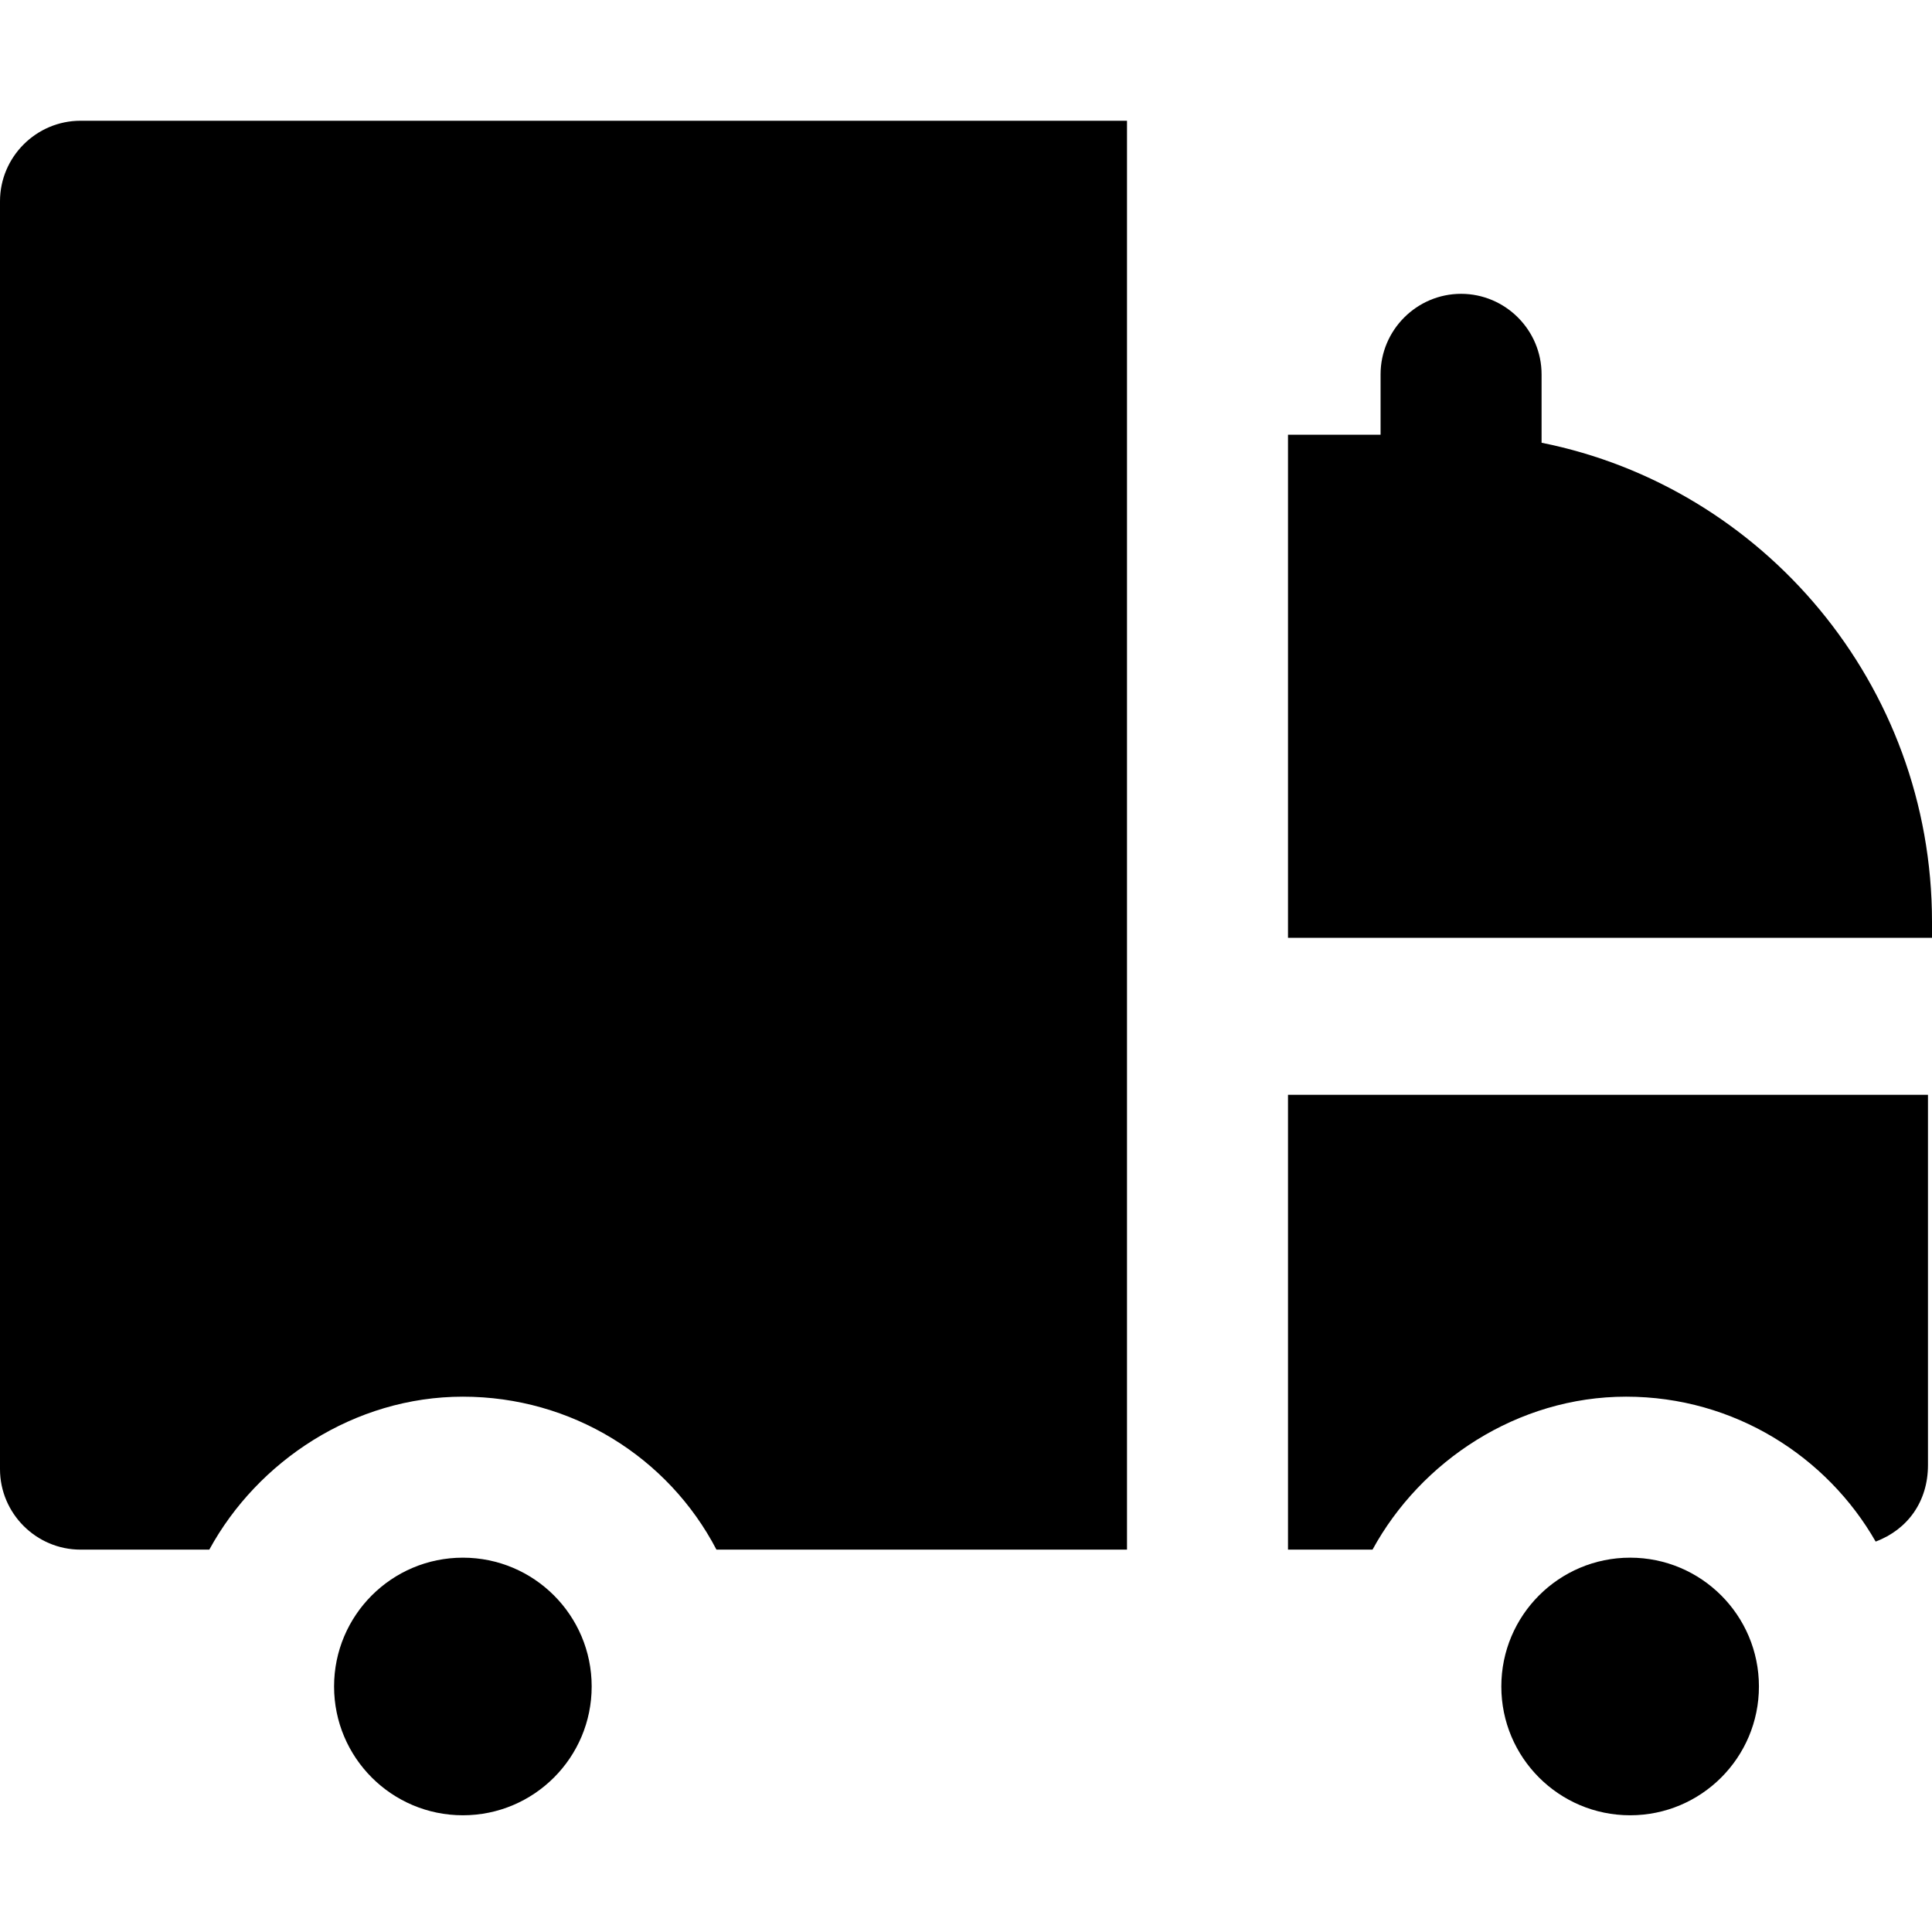 <?xml version="1.0" encoding="utf-8"?>
<!-- Generator: Adobe Illustrator 19.1.0, SVG Export Plug-In . SVG Version: 6.00 Build 0)  -->
<svg version="1.1" id="Layer_1" xmlns="http://www.w3.org/2000/svg" xmlns:xlink="http://www.w3.org/1999/xlink" x="0px" y="0px"
	 viewBox="0 0 48 48" style="enable-background:new 0 0 48 48;" xml:space="preserve">
<style type="text/css">
	.st0{stroke:#000000;stroke-width:4;stroke-linecap:round;stroke-linejoin:round;stroke-miterlimit:10;}
</style>
<g>
	<circle cx="40.5" cy="41.9" r="3.2"/>
	<path d="M32,38.5h0.9c0.2,0,0.6,0,1.2,0c1.2-2.2,3.6-3.8,6.3-3.8c2.7,0,5,1.5,6.2,3.6c0.8-0.3,1.3-1,1.3-1.9v-9.2H32V38.5z"/>
	<circle cx="11.5" cy="41.9" r="3.2"/>
	<path d="M0,5v31.5c0,1.1,0.9,2,2,2h3.2c1.2-2.2,3.6-3.8,6.3-3.8c2.7,0,5.1,1.5,6.3,3.8H28V3H2C0.9,3,0,3.9,0,5z"/>
	<path d="M38.3,11V9.3c0-1.1-0.9-2-2-2s-2,0.9-2,2v1.5H32v12.5h16v-0.4C48,17,43.8,12.1,38.3,11z"/>
</g>
</svg>
